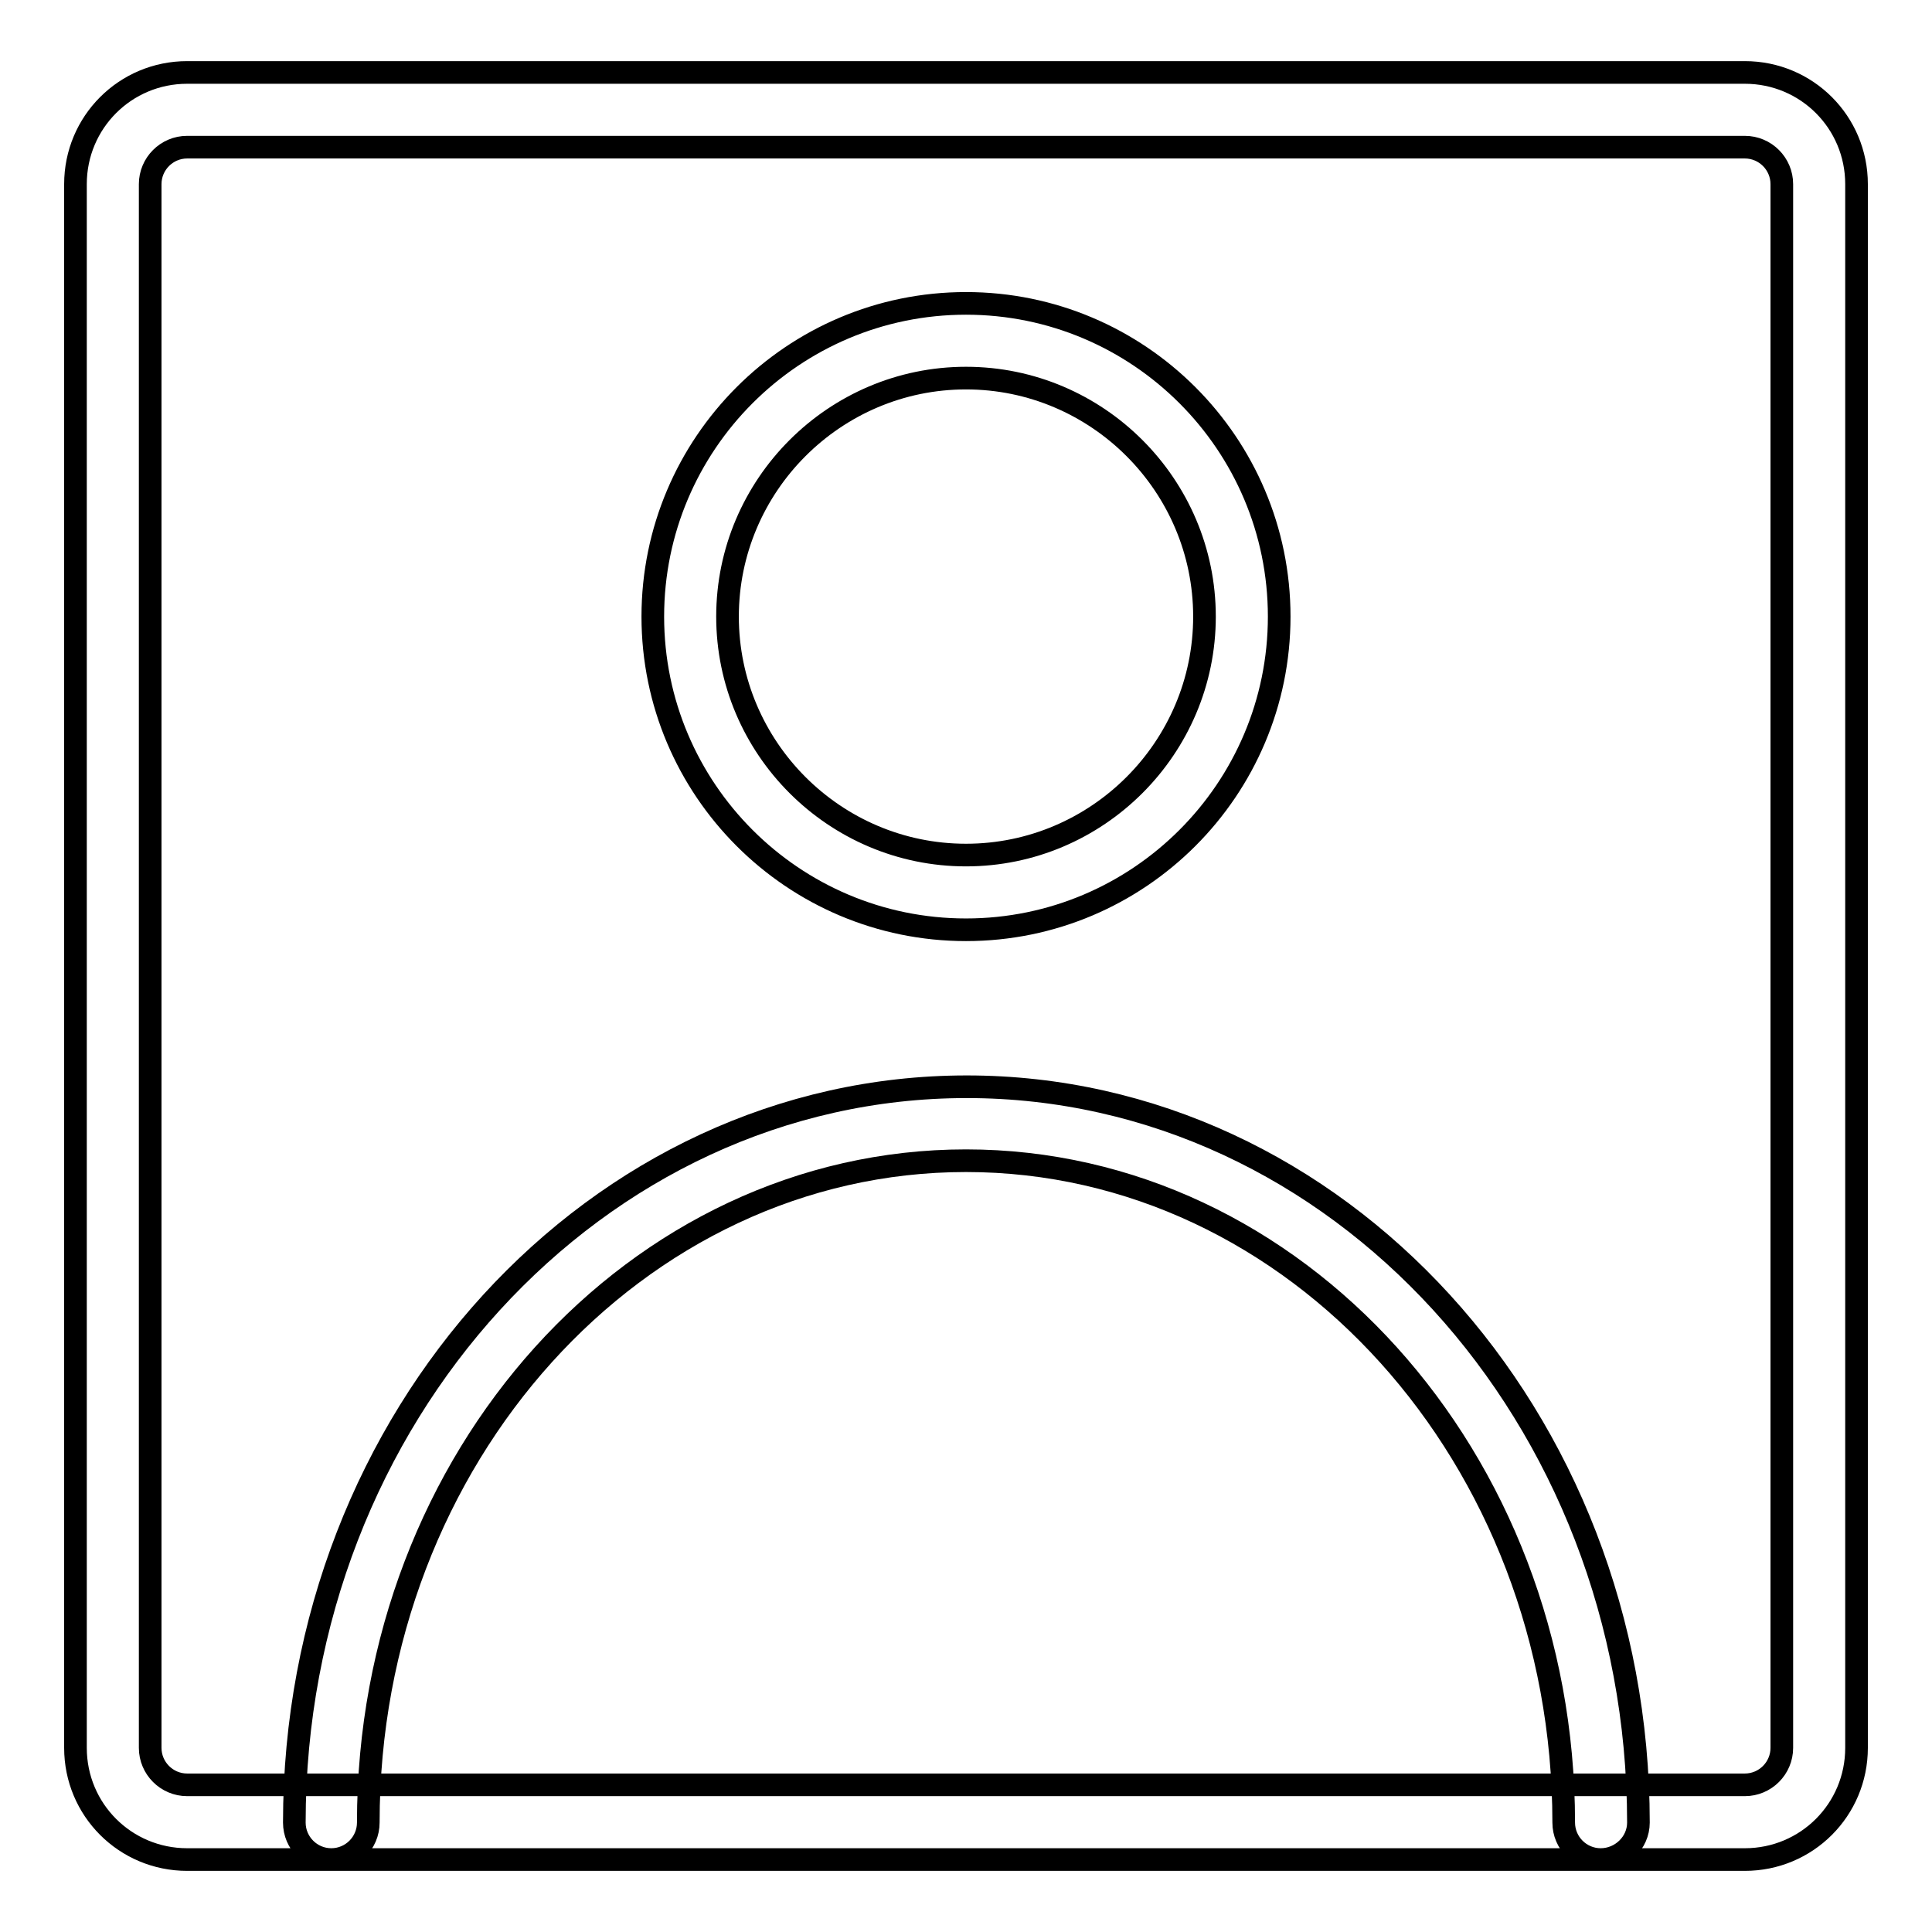 <?xml version="1.0" encoding="utf-8"?>
<!-- Svg Vector Icons : http://www.onlinewebfonts.com/icon -->
<!DOCTYPE svg PUBLIC "-//W3C//DTD SVG 1.1//EN" "http://www.w3.org/Graphics/SVG/1.1/DTD/svg11.dtd">
<svg version="1.1" xmlns="http://www.w3.org/2000/svg" xmlns:xlink="http://www.w3.org/1999/xlink" x="0px" y="0px" viewBox="0 0 256 256" enable-background="new 0 0 256 256" xml:space="preserve">
<g> <path stroke-width="3" fill-opacity="0" stroke="#000000"  d="M231.2,246.4H24.8c-8.2,0-14.8-6.6-14.8-14.8V24.4c0-8.2,6.6-14.8,14.8-14.8h206.4 c8.2,0,14.8,6.6,14.8,14.8v207.2C246,239.8,239.4,246.4,231.2,246.4z M24.8,19.5c-2.7,0-4.9,2.2-4.9,4.9v207.2 c0,2.7,2.2,4.9,4.9,4.9h206.4c2.7,0,4.9-2.2,4.9-4.9V24.4c0-2.7-2.2-4.9-4.9-4.9H24.8z M128,123.2c-22.9,0-41.5-18.6-41.5-41.5 c0-22.9,18.6-41.5,41.5-41.5c22.9,0,41.5,18.6,41.5,41.5S150.9,123.2,128,123.2z M128,50.1c-17.4,0-31.6,14.2-31.6,31.6 c0,17.4,14.2,31.6,31.6,31.6c17.4,0,31.6-14.2,31.6-31.6S145.4,50.1,128,50.1L128,50.1z M212.1,246.4c-2.7,0-4.9-2.2-4.9-4.9 c0-48.3-35.5-87.7-79.2-87.7c-43.7,0-79.2,39.3-79.2,87.7c0,2.7-2.2,4.9-4.9,4.9s-4.9-2.2-4.9-4.9l0,0c0-53.8,40-97.5,89.1-97.5 c49.1,0,89,43.7,89,97.5C217.1,244.2,214.8,246.4,212.1,246.4L212.1,246.4z"/></g>
</svg>
